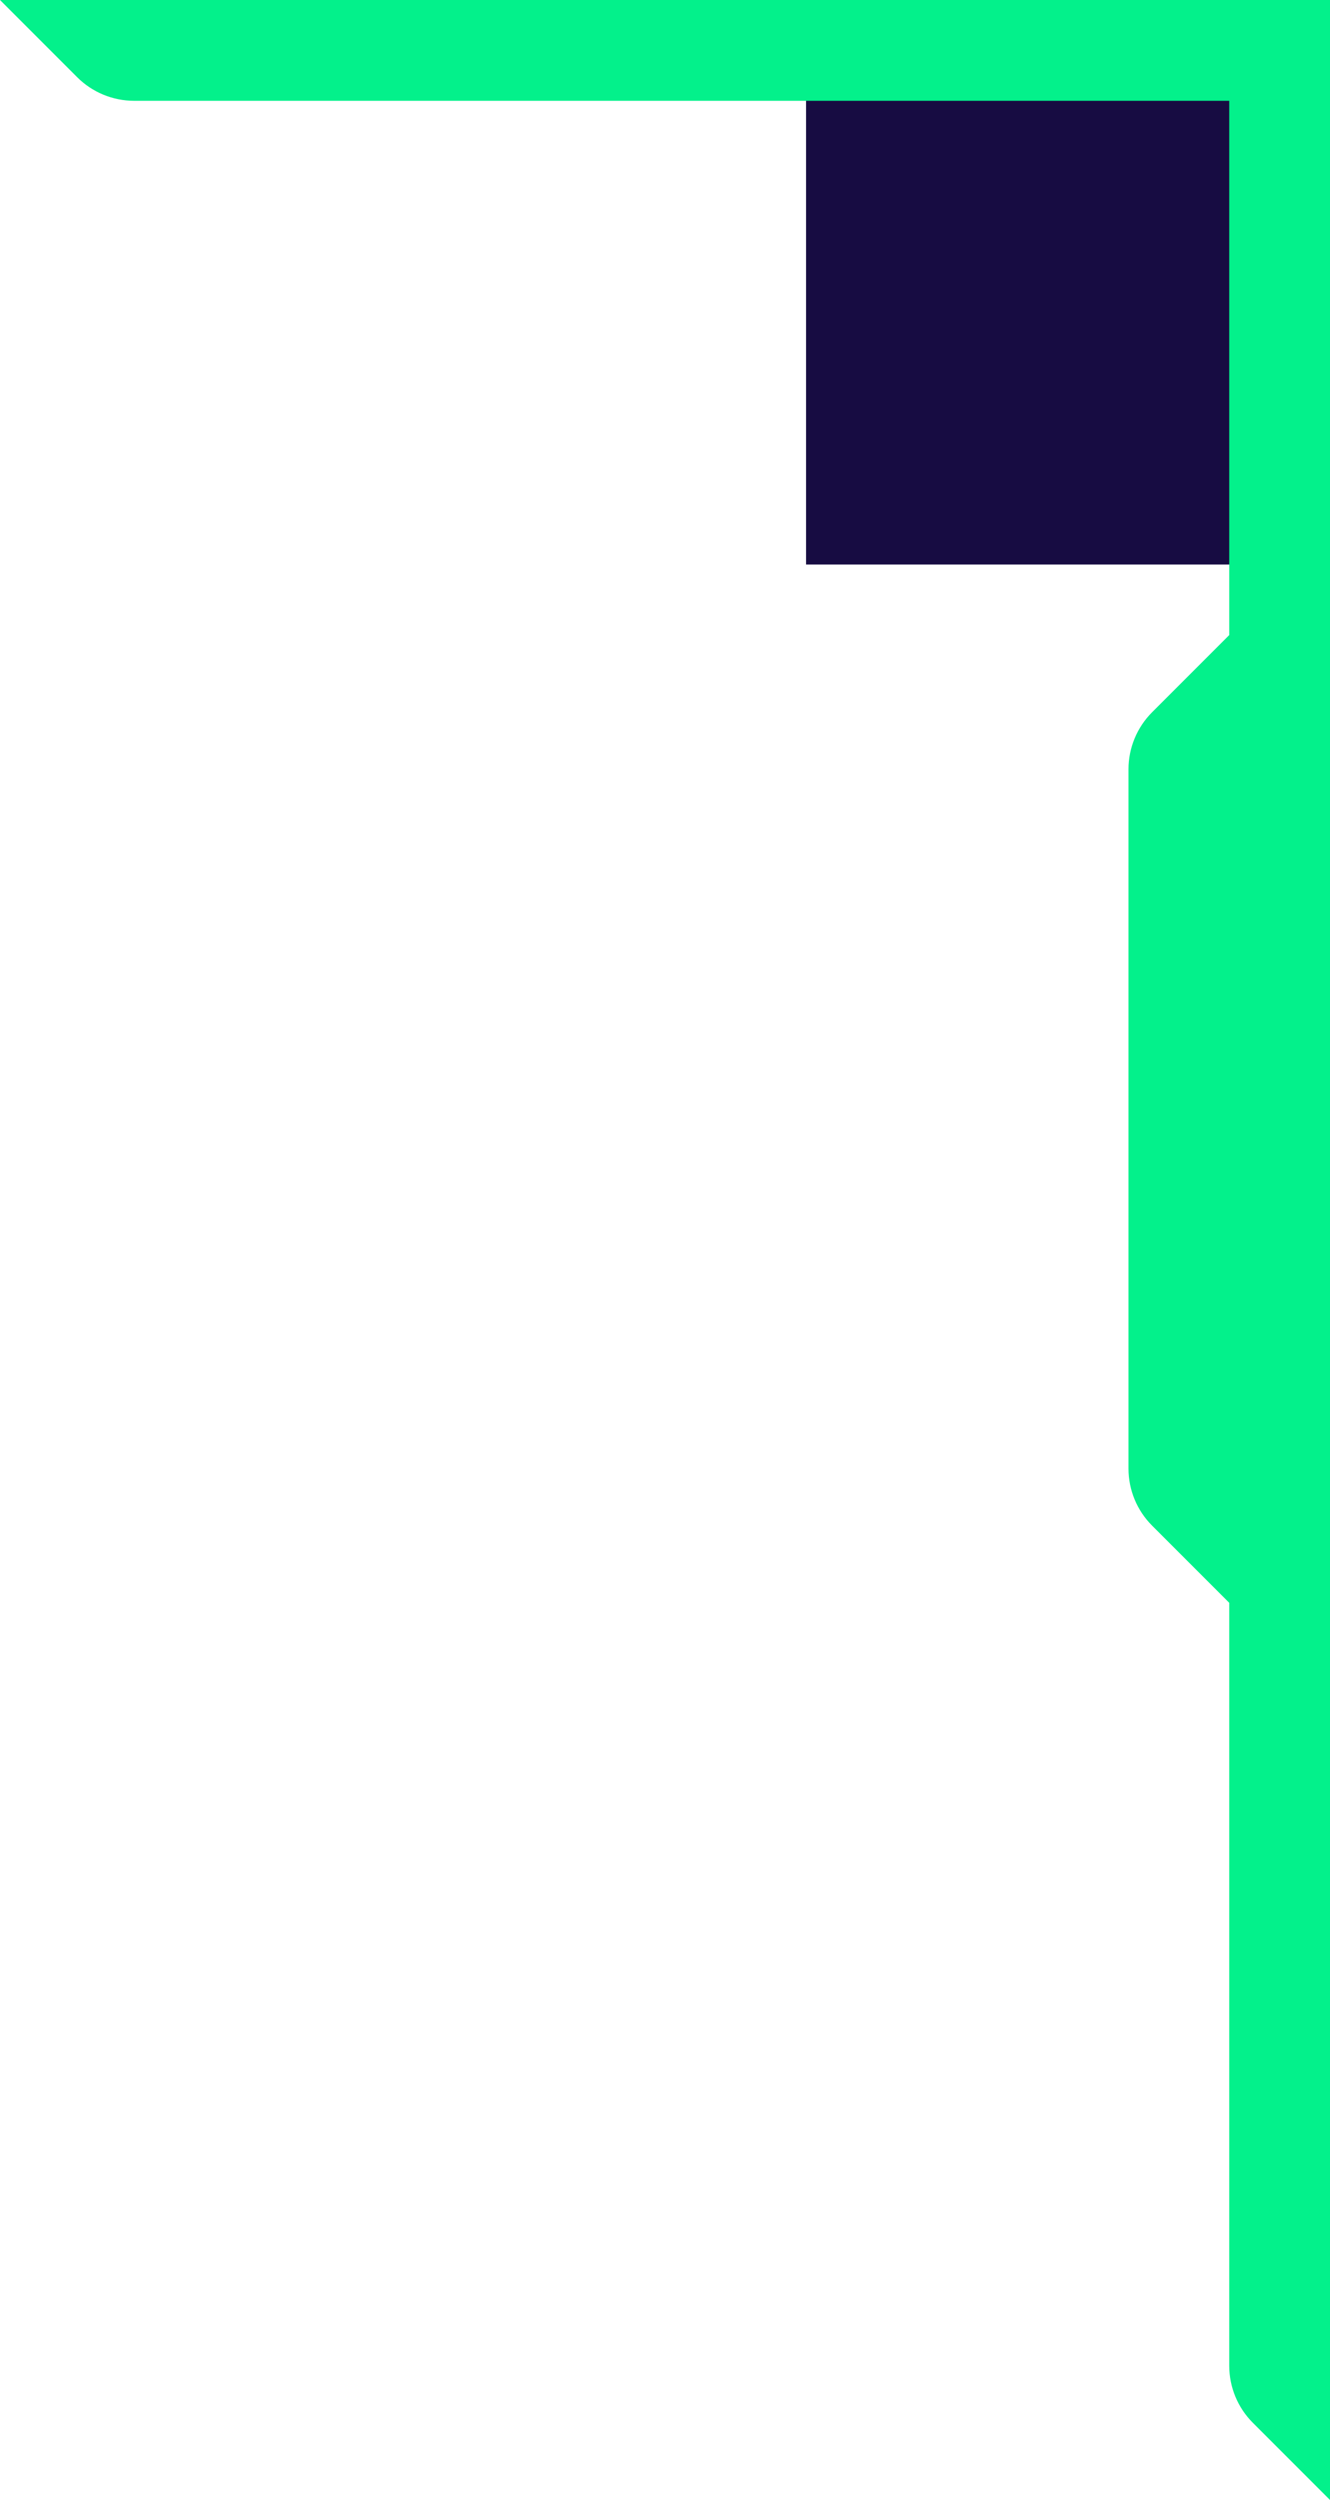 <?xml version="1.0" encoding="UTF-8"?> <svg xmlns="http://www.w3.org/2000/svg" width="66" height="124" viewBox="0 0 66 124" fill="none"><rect x="40" width="26" height="28" fill="#170C42"></rect><path fill-rule="evenodd" clip-rule="evenodd" d="M61 5H6.657C5.596 5 4.579 4.579 3.828 3.828L0 0H66V124L62.172 120.172C61.421 119.421 61 118.404 61 117.343V79.5L57.172 75.672C56.421 74.921 56 73.904 56 72.843V38.157C56 37.096 56.421 36.079 57.172 35.328L61 31.5V5Z" fill="#03F18B"></path></svg> 